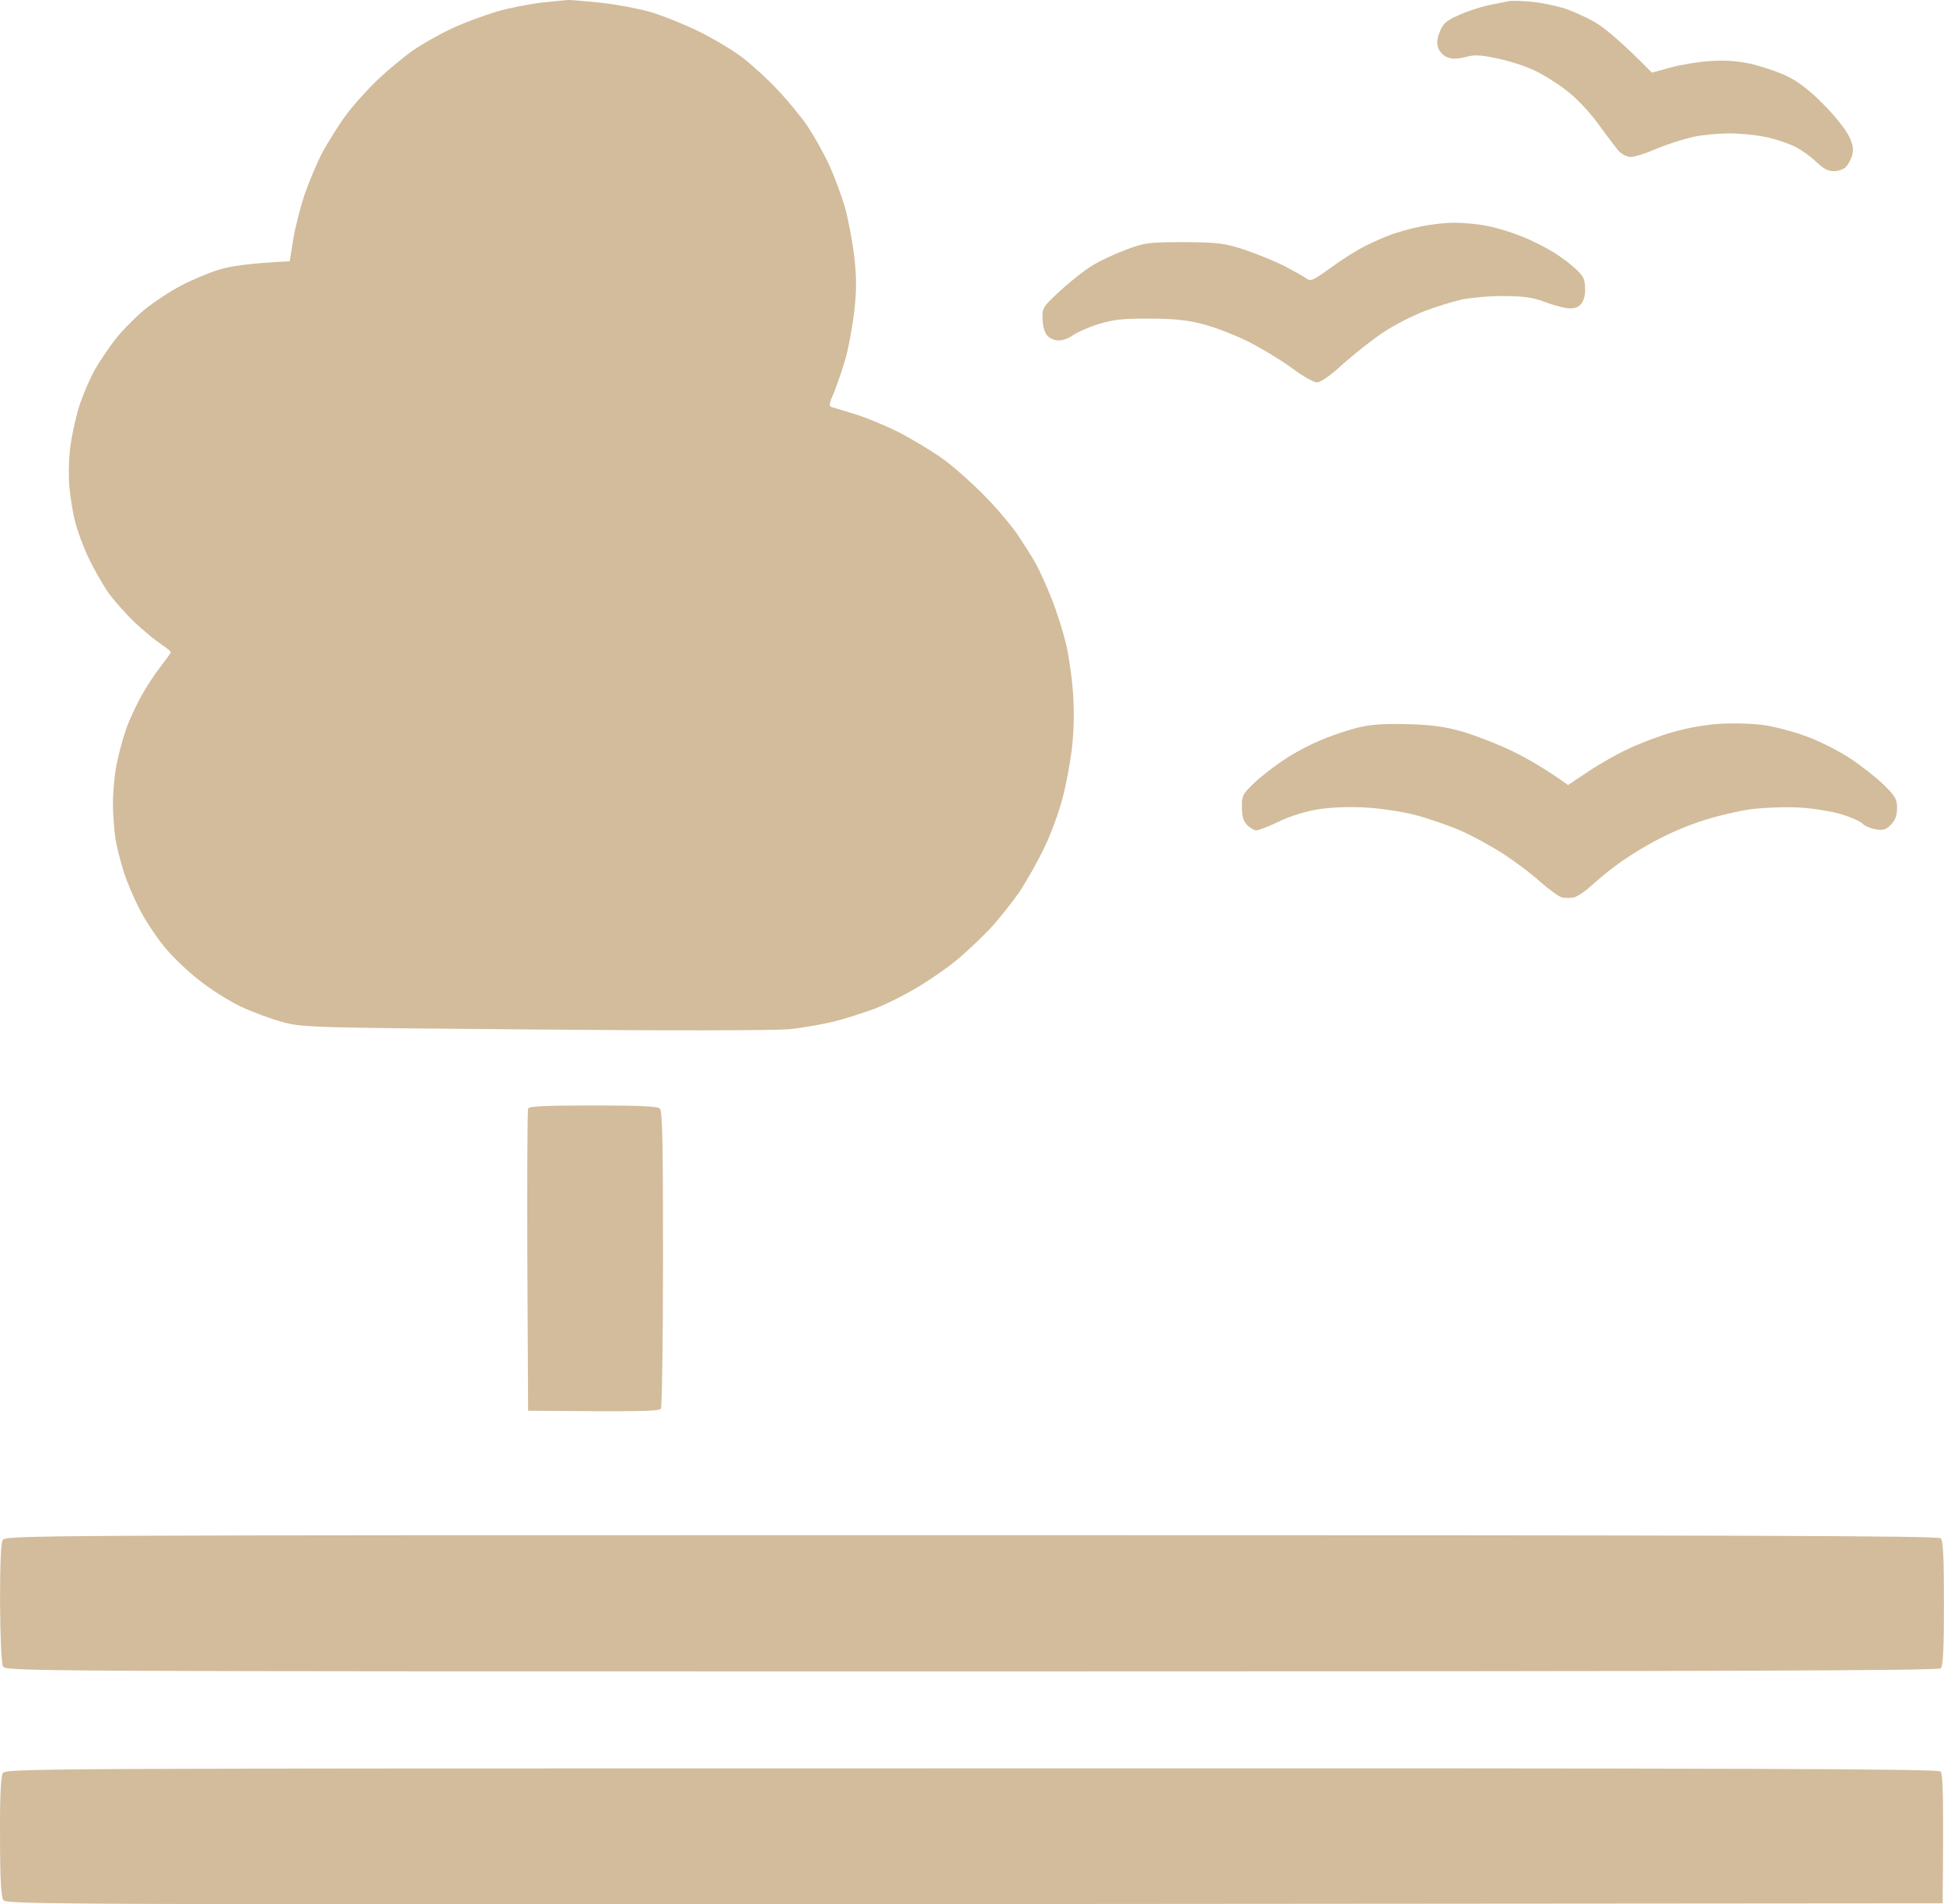 <?xml version="1.0" encoding="UTF-8"?> <svg xmlns="http://www.w3.org/2000/svg" viewBox="0 0 60.298 59.055" fill="none"><path d="M15.406 0.359C15.804 0.245 16.43 0.123 16.787 0.082C17.122 0.044 17.463 0.013 17.579 0.003L17.6 0.001C17.689 -0.007 18.144 0.034 18.615 0.082C19.087 0.131 19.777 0.261 20.159 0.367C20.541 0.48 21.215 0.749 21.662 0.968C22.109 1.187 22.71 1.545 23.003 1.764C23.295 1.984 23.791 2.439 24.1 2.764C24.417 3.097 24.831 3.6 25.034 3.893C25.229 4.185 25.53 4.714 25.7 5.071C25.863 5.429 26.09 6.03 26.204 6.412C26.31 6.794 26.44 7.484 26.497 7.956C26.57 8.606 26.57 9.012 26.497 9.662C26.44 10.133 26.318 10.807 26.212 11.165C26.107 11.522 25.944 11.986 25.855 12.205C25.725 12.489 25.709 12.595 25.782 12.619C25.838 12.636 26.139 12.725 26.456 12.823C26.773 12.912 27.39 13.164 27.837 13.383C28.284 13.611 28.942 14.009 29.3 14.269C29.657 14.537 30.242 15.065 30.6 15.439C30.965 15.813 31.404 16.341 31.583 16.609C31.762 16.877 32.005 17.259 32.119 17.462C32.233 17.665 32.46 18.161 32.615 18.559C32.777 18.957 32.988 19.623 33.078 20.021C33.167 20.42 33.265 21.135 33.289 21.606C33.322 22.134 33.305 22.768 33.24 23.271C33.183 23.718 33.054 24.417 32.94 24.815C32.834 25.213 32.59 25.88 32.395 26.278C32.208 26.676 31.859 27.293 31.632 27.643C31.396 27.984 30.965 28.528 30.665 28.845C30.356 29.162 29.877 29.617 29.584 29.845C29.3 30.072 28.763 30.438 28.406 30.649C28.049 30.86 27.48 31.145 27.147 31.275C26.813 31.397 26.245 31.583 25.887 31.673C25.53 31.762 24.888 31.876 24.465 31.917C24.002 31.957 20.842 31.965 16.544 31.925C9.532 31.868 9.377 31.86 8.744 31.689C8.386 31.592 7.801 31.372 7.444 31.202C7.086 31.031 6.509 30.665 6.168 30.389C5.819 30.121 5.331 29.65 5.087 29.349C4.836 29.04 4.494 28.52 4.324 28.187C4.153 27.854 3.934 27.342 3.844 27.05C3.747 26.757 3.633 26.302 3.584 26.034C3.544 25.766 3.503 25.262 3.503 24.921C3.503 24.571 3.552 24.019 3.617 23.702C3.682 23.377 3.812 22.89 3.909 22.621C3.999 22.353 4.21 21.898 4.372 21.606C4.527 21.313 4.803 20.899 4.982 20.671C5.152 20.452 5.299 20.249 5.299 20.225C5.299 20.2 5.161 20.086 4.99 19.973C4.819 19.859 4.462 19.566 4.202 19.323C3.942 19.079 3.568 18.664 3.373 18.396C3.186 18.128 2.902 17.633 2.747 17.299C2.585 16.966 2.398 16.454 2.325 16.162C2.252 15.869 2.171 15.358 2.146 15.024C2.122 14.691 2.138 14.123 2.195 13.765C2.244 13.408 2.374 12.839 2.487 12.506C2.601 12.173 2.812 11.693 2.951 11.449C3.089 11.206 3.373 10.791 3.576 10.523C3.779 10.263 4.186 9.849 4.478 9.605C4.771 9.369 5.282 9.028 5.616 8.857C5.949 8.679 6.477 8.459 6.794 8.362C7.143 8.256 7.679 8.167 8.987 8.102L9.093 7.436C9.15 7.078 9.312 6.444 9.442 6.046C9.581 5.648 9.832 5.039 10.011 4.705C10.198 4.372 10.515 3.86 10.734 3.568C10.946 3.275 11.392 2.78 11.717 2.471C12.05 2.154 12.554 1.74 12.847 1.537C13.139 1.342 13.667 1.041 14.025 0.879C14.382 0.708 15.008 0.48 15.406 0.359Z" fill="#CDB590" fill-opacity="0.9"></path><path d="M46.159 0.164C46.403 0.115 46.679 0.058 46.768 0.042C46.858 0.017 47.166 0.025 47.459 0.05C47.751 0.074 48.206 0.164 48.474 0.245C48.743 0.326 49.198 0.529 49.49 0.7C49.775 0.87 50.286 1.285 51.237 2.252L51.806 2.097C52.123 2.008 52.667 1.919 53.025 1.894C53.471 1.862 53.861 1.886 54.284 1.975C54.617 2.049 55.129 2.219 55.421 2.357C55.787 2.536 56.144 2.812 56.559 3.235C56.9 3.576 57.249 4.015 57.347 4.218C57.485 4.502 57.501 4.632 57.445 4.827C57.404 4.966 57.314 5.12 57.249 5.185C57.184 5.25 57.022 5.307 56.892 5.307C56.713 5.315 56.559 5.234 56.339 5.022C56.169 4.86 55.868 4.64 55.665 4.543C55.462 4.445 55.064 4.307 54.771 4.25C54.479 4.185 53.967 4.137 53.634 4.137C53.301 4.137 52.789 4.185 52.496 4.25C52.204 4.316 51.7 4.478 51.375 4.616C51.058 4.754 50.701 4.868 50.587 4.868C50.473 4.868 50.311 4.787 50.213 4.689C50.124 4.584 49.839 4.21 49.58 3.852C49.295 3.462 48.905 3.048 48.588 2.804C48.304 2.585 47.849 2.3 47.581 2.179C47.313 2.049 46.801 1.886 46.443 1.813C45.915 1.699 45.728 1.691 45.444 1.772C45.208 1.829 45.038 1.837 44.9 1.78C44.786 1.74 44.656 1.61 44.615 1.496C44.558 1.35 44.567 1.212 44.656 0.992C44.753 0.74 44.851 0.643 45.241 0.472C45.501 0.35 45.915 0.22 46.159 0.164Z" fill="#CDB590" fill-opacity="0.9"></path><path d="M0.001 49.711C0.001 48.524 0.026 47.866 0.082 47.761C0.172 47.606 0.602 47.606 30.137 47.606C54.203 47.606 60.109 47.623 60.199 47.704C60.272 47.785 60.296 48.289 60.296 49.719C60.296 51.108 60.272 51.653 60.199 51.734C60.118 51.807 54 51.831 30.137 51.831C0.253 51.831 0.172 51.831 0.091 51.669C0.042 51.579 0.009 50.726 0.001 49.711Z" fill="#CDB590" fill-opacity="0.9"></path><path d="M0.001 56.966C-0.007 55.764 0.026 55.098 0.082 54.992C0.172 54.838 0.602 54.838 30.137 54.838C54.552 54.829 60.109 54.854 60.191 54.935C60.264 55.016 60.288 55.545 60.256 59.022L30.234 59.046C1.683 59.063 0.204 59.055 0.107 58.925C0.034 58.819 0.001 58.291 0.001 56.966Z" fill="#CDB590" fill-opacity="0.9"></path><path d="M43.153 7.273C43.356 7.2 43.754 7.086 44.047 7.029C44.339 6.964 44.81 6.907 45.103 6.907C45.395 6.907 45.866 6.948 46.159 7.013C46.451 7.07 46.923 7.216 47.215 7.338C47.508 7.452 47.938 7.671 48.174 7.817C48.409 7.956 48.726 8.199 48.881 8.346C49.116 8.565 49.165 8.662 49.165 8.955C49.173 9.174 49.116 9.345 49.027 9.442C48.921 9.548 48.8 9.581 48.596 9.556C48.442 9.532 48.109 9.442 47.865 9.345C47.532 9.223 47.223 9.182 46.646 9.182C46.224 9.174 45.639 9.231 45.346 9.288C45.054 9.353 44.526 9.516 44.168 9.654C43.811 9.792 43.242 10.084 42.909 10.304C42.576 10.523 42.015 10.97 41.666 11.279C41.292 11.628 40.967 11.856 40.853 11.856C40.756 11.864 40.398 11.661 40.065 11.409C39.732 11.165 39.123 10.799 38.725 10.596C38.318 10.393 37.701 10.157 37.343 10.06C36.856 9.93 36.441 9.881 35.678 9.881C34.849 9.873 34.557 9.906 34.093 10.044C33.777 10.141 33.427 10.296 33.297 10.385C33.175 10.482 32.98 10.556 32.85 10.556C32.728 10.564 32.566 10.499 32.493 10.417C32.403 10.328 32.347 10.125 32.338 9.906C32.322 9.548 32.338 9.524 32.891 9.012C33.208 8.719 33.663 8.362 33.898 8.224C34.142 8.077 34.613 7.858 34.946 7.736C35.507 7.525 35.645 7.509 36.734 7.509C37.807 7.517 37.977 7.541 38.603 7.744C38.985 7.874 39.529 8.094 39.821 8.24C40.114 8.394 40.423 8.565 40.512 8.63C40.658 8.736 40.723 8.703 41.284 8.297C41.617 8.053 42.097 7.752 42.34 7.631C42.584 7.509 42.95 7.346 43.153 7.273Z" fill="#CDB590" fill-opacity="0.9"></path><path d="M41.081 22.906C41.438 22.76 41.966 22.589 42.259 22.532C42.592 22.459 43.128 22.435 43.721 22.459C44.404 22.475 44.851 22.54 45.387 22.695C45.785 22.816 46.484 23.085 46.931 23.304C47.378 23.523 47.946 23.848 48.637 24.344L49.246 23.938C49.58 23.71 50.148 23.385 50.506 23.223C50.863 23.052 51.481 22.816 51.887 22.703C52.334 22.573 52.919 22.467 53.39 22.443C53.813 22.418 54.43 22.443 54.747 22.491C55.072 22.54 55.657 22.695 56.047 22.841C56.445 22.987 57.038 23.288 57.371 23.507C57.704 23.726 58.176 24.092 58.411 24.32C58.785 24.685 58.842 24.775 58.842 25.059C58.842 25.286 58.785 25.441 58.655 25.571C58.509 25.725 58.411 25.758 58.184 25.717C58.03 25.693 57.843 25.62 57.778 25.547C57.713 25.473 57.42 25.343 57.128 25.254C56.835 25.165 56.25 25.067 55.828 25.043C55.389 25.018 54.739 25.043 54.324 25.091C53.918 25.148 53.26 25.303 52.862 25.433C52.456 25.555 51.838 25.815 51.481 26.002C51.123 26.18 50.595 26.505 50.303 26.708C50.01 26.912 49.612 27.236 49.409 27.423C49.206 27.61 48.954 27.789 48.84 27.822C48.726 27.854 48.556 27.854 48.45 27.83C48.353 27.805 48.06 27.594 47.8 27.367C47.548 27.131 47.028 26.741 46.646 26.489C46.265 26.245 45.647 25.904 45.265 25.741C44.883 25.579 44.266 25.368 43.884 25.27C43.502 25.173 42.828 25.067 42.381 25.043C41.885 25.01 41.316 25.035 40.918 25.091C40.512 25.156 40.049 25.295 39.675 25.473C39.358 25.628 39.033 25.75 38.968 25.75C38.903 25.75 38.773 25.676 38.684 25.587C38.57 25.473 38.521 25.311 38.521 25.035C38.513 24.685 38.546 24.62 38.903 24.279C39.115 24.076 39.545 23.743 39.862 23.54C40.171 23.328 40.723 23.044 41.081 22.906Z" fill="#CDB590" fill-opacity="0.9"></path><path d="M16.357 39.116C16.349 36.564 16.357 34.435 16.381 34.379C16.405 34.305 16.885 34.281 18.388 34.281C19.875 34.281 20.387 34.305 20.468 34.379C20.549 34.46 20.565 35.467 20.565 39.034C20.565 41.537 20.533 43.633 20.5 43.682C20.46 43.763 19.964 43.779 16.381 43.747L16.357 39.116Z" fill="#CDB590" fill-opacity="0.9"></path></svg> 
